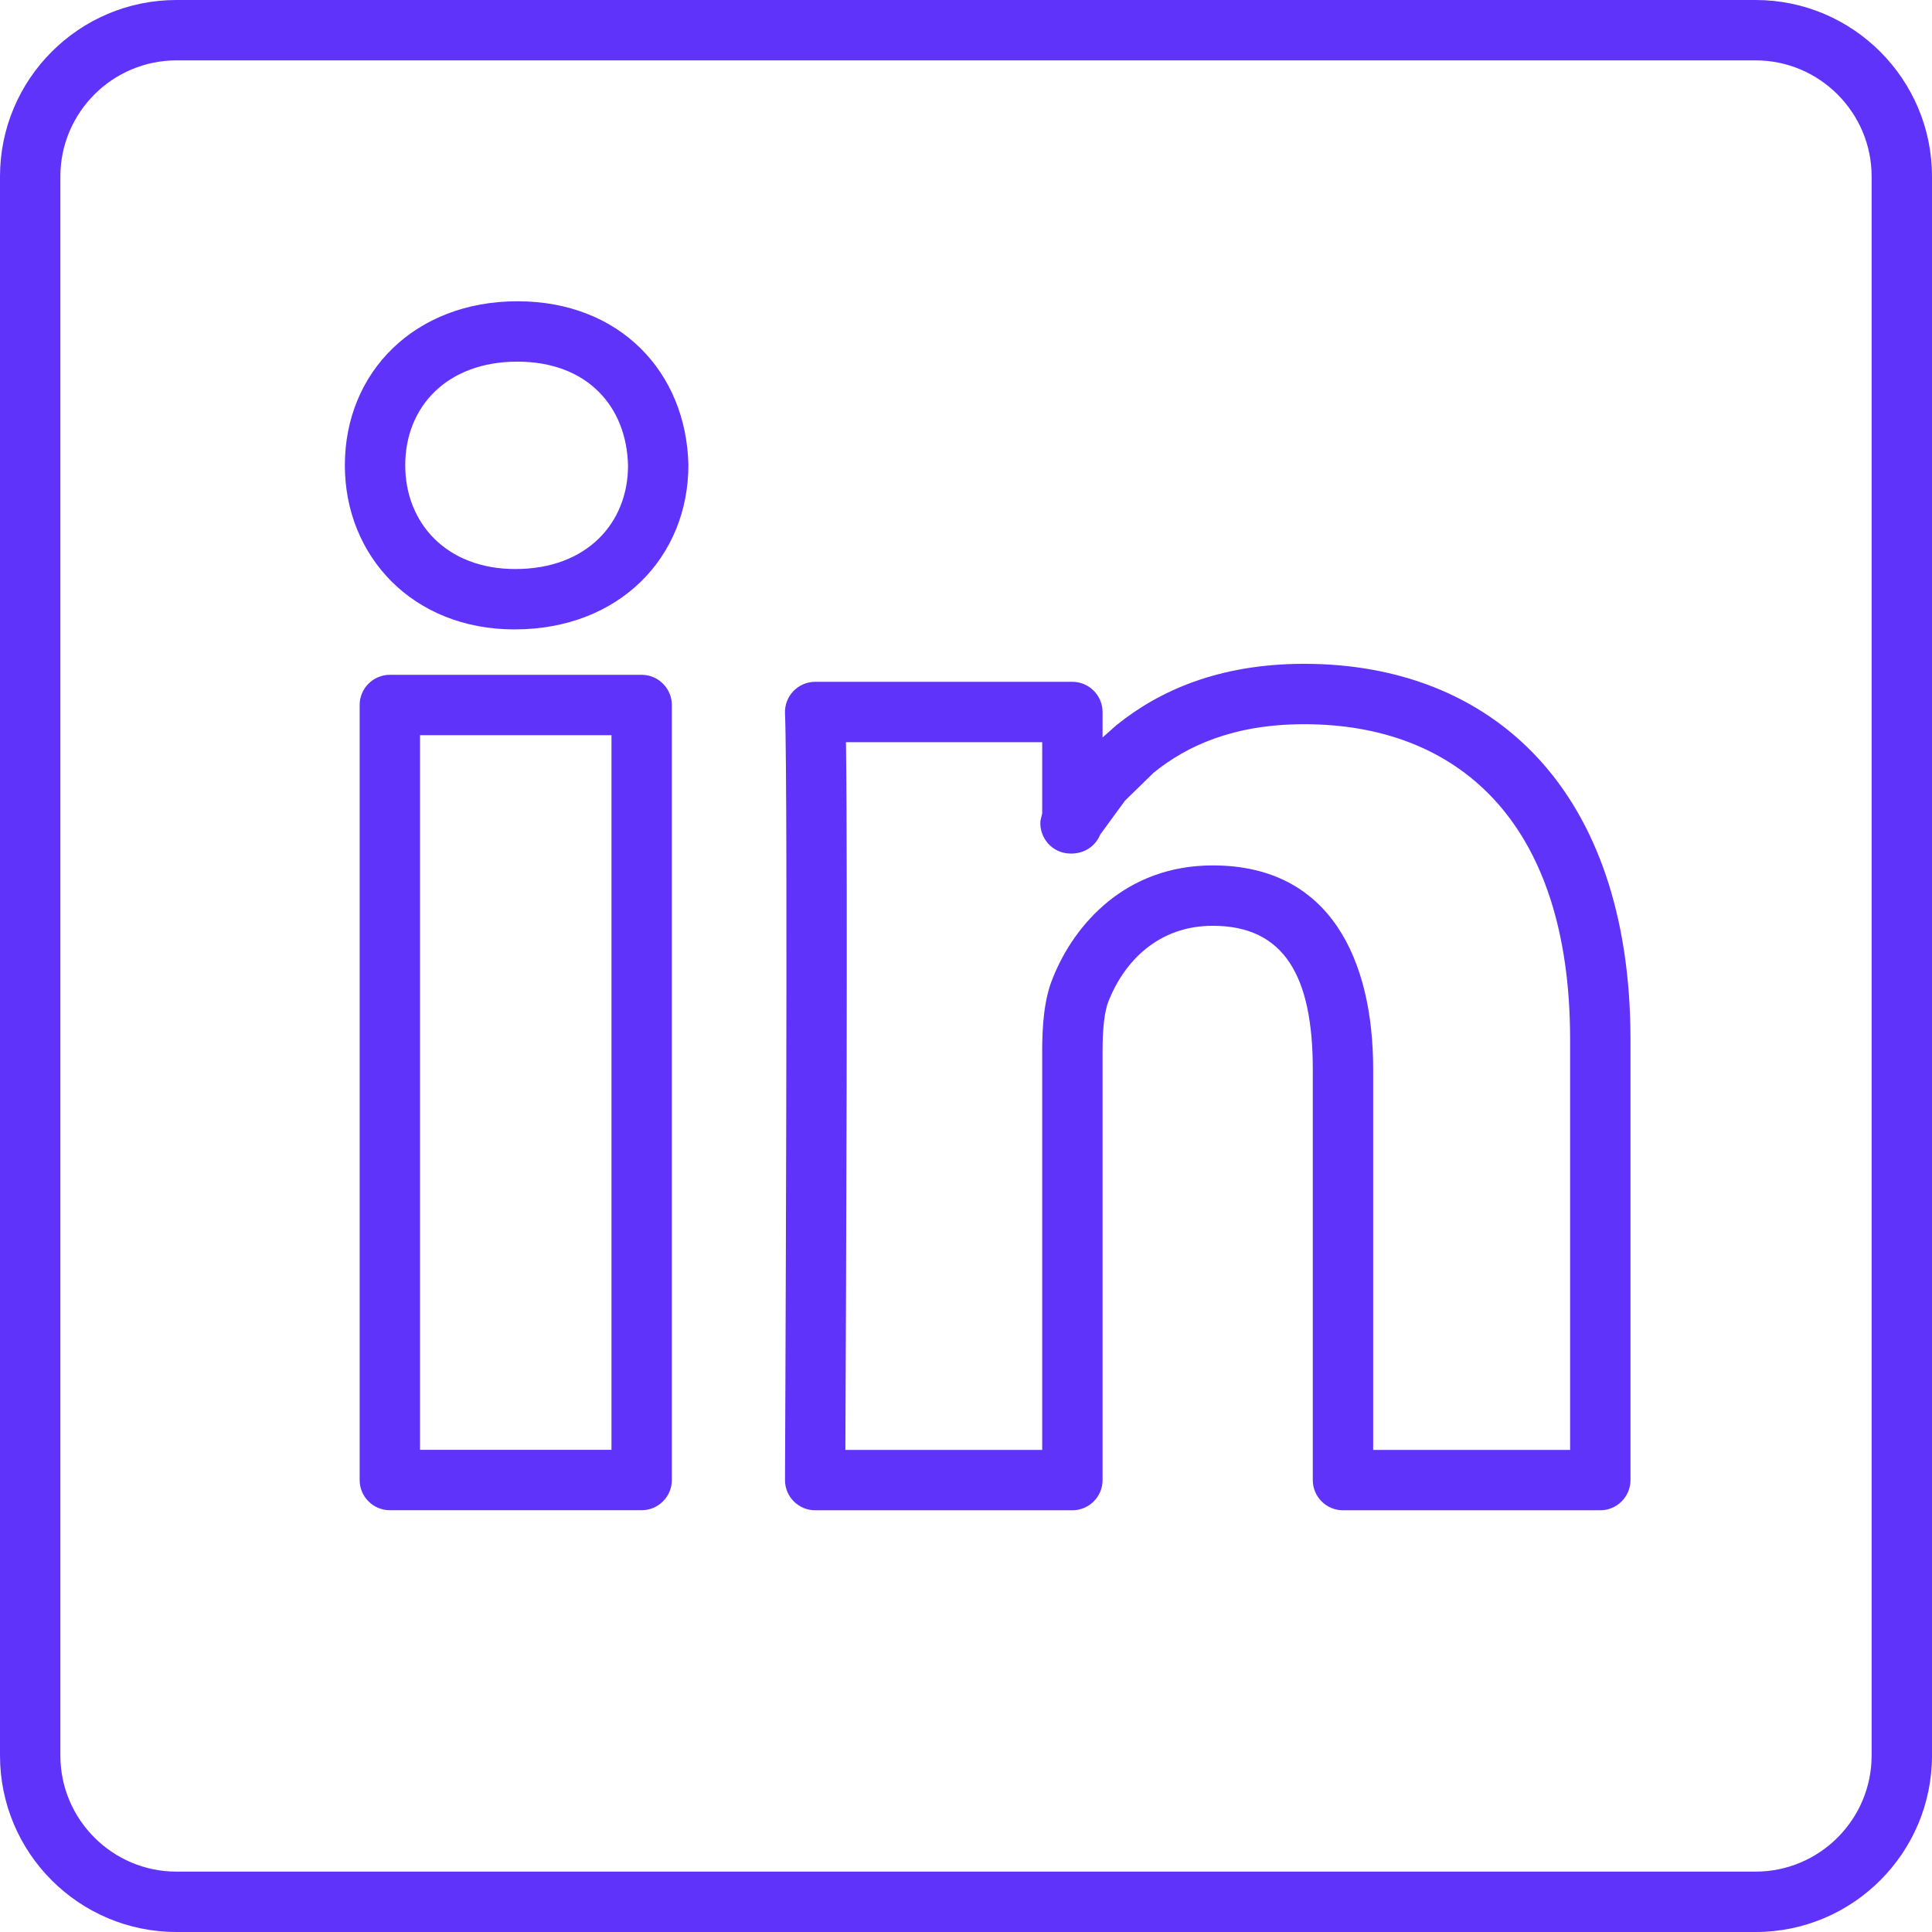 <svg width="32" height="32" viewBox="0 0 32 32" fill="none" xmlns="http://www.w3.org/2000/svg">
<g clip-path="url(#clip0_88_524)">
<path fill-rule="evenodd" clip-rule="evenodd" d="M5.957 24.514V11.677C5.957 11.402 6.181 11.177 6.457 11.177H10.628C10.902 11.177 11.128 11.402 11.128 11.677V24.514C11.128 24.79 10.902 25.014 10.628 25.014H6.457C6.181 25.014 5.957 24.79 5.957 24.514ZM10.128 24.014V12.177H6.957V24.014H10.128ZM5.712 7.706C5.712 6.157 6.878 4.99 8.57 4.99C10.27 4.99 11.368 6.167 11.402 7.701C11.402 9.221 10.265 10.425 8.521 10.425C6.838 10.425 5.712 9.214 5.712 7.706ZM10.402 7.713C10.38 6.726 9.72 5.99 8.57 5.99C7.404 5.99 6.712 6.735 6.712 7.706C6.712 8.661 7.392 9.425 8.536 9.425C9.726 9.425 10.402 8.656 10.402 7.713Z" fill="#5F33FA"/>
<path fill-rule="evenodd" clip-rule="evenodd" d="M13.002 24.514C13.002 24.5 13.056 12.992 13.002 11.817C12.989 11.532 13.217 11.293 13.502 11.293H17.762C18.037 11.293 18.262 11.519 18.262 11.793V12.215L18.487 12.015C19.191 11.445 20.182 10.995 21.602 10.995C24.71 10.995 27.006 13.074 27.006 17.219V24.515C27.006 24.791 26.78 25.015 26.506 25.015H22.244C21.968 25.015 21.744 24.791 21.744 24.515V17.71C21.744 16.167 21.27 15.334 20.087 15.334C19.181 15.334 18.623 15.929 18.365 16.571C18.293 16.745 18.262 17.034 18.262 17.411V24.515C18.262 24.791 18.037 25.015 17.762 25.015H13.502C13.225 25.015 13.001 24.79 13.002 24.514ZM17.262 24.015V17.411C17.262 17.03 17.286 16.559 17.441 16.191C17.793 15.311 18.643 14.334 20.087 14.334C22.044 14.334 22.744 15.913 22.744 17.71V24.015H26.006V17.219C26.006 13.562 24.102 11.995 21.602 11.995C20.434 11.995 19.654 12.354 19.106 12.8L18.633 13.262L18.223 13.823C18.146 14.012 17.967 14.138 17.739 14.138C17.419 14.138 17.21 13.867 17.233 13.595L17.262 13.472V12.293H14.011L14.013 12.367C14.041 14.583 14.014 21.461 14.003 23.762L14.002 24.015H17.262Z" fill="#5F33FA"/>
<path fill-rule="evenodd" clip-rule="evenodd" d="M0 29.077V2.923C0 1.311 1.309 0 2.923 0H29.078C30.689 0 32 1.311 32 2.923V29.077C32 30.691 30.689 32 29.078 32H2.923C1.309 32 0 30.691 0 29.077ZM31 29.077V2.923C31 1.864 30.136 1 29.078 1H2.923C1.863 1 1 1.864 1 2.923V29.077C1 30.137 1.863 31 2.923 31H29.078C30.136 31 31 30.137 31 29.077Z" fill="#5F33FA"/>
</g>
<defs>
<clipPath id="clip0_88_524">
<rect width="32" height="32" fill="white"/>
</clipPath>
</defs>
</svg>
